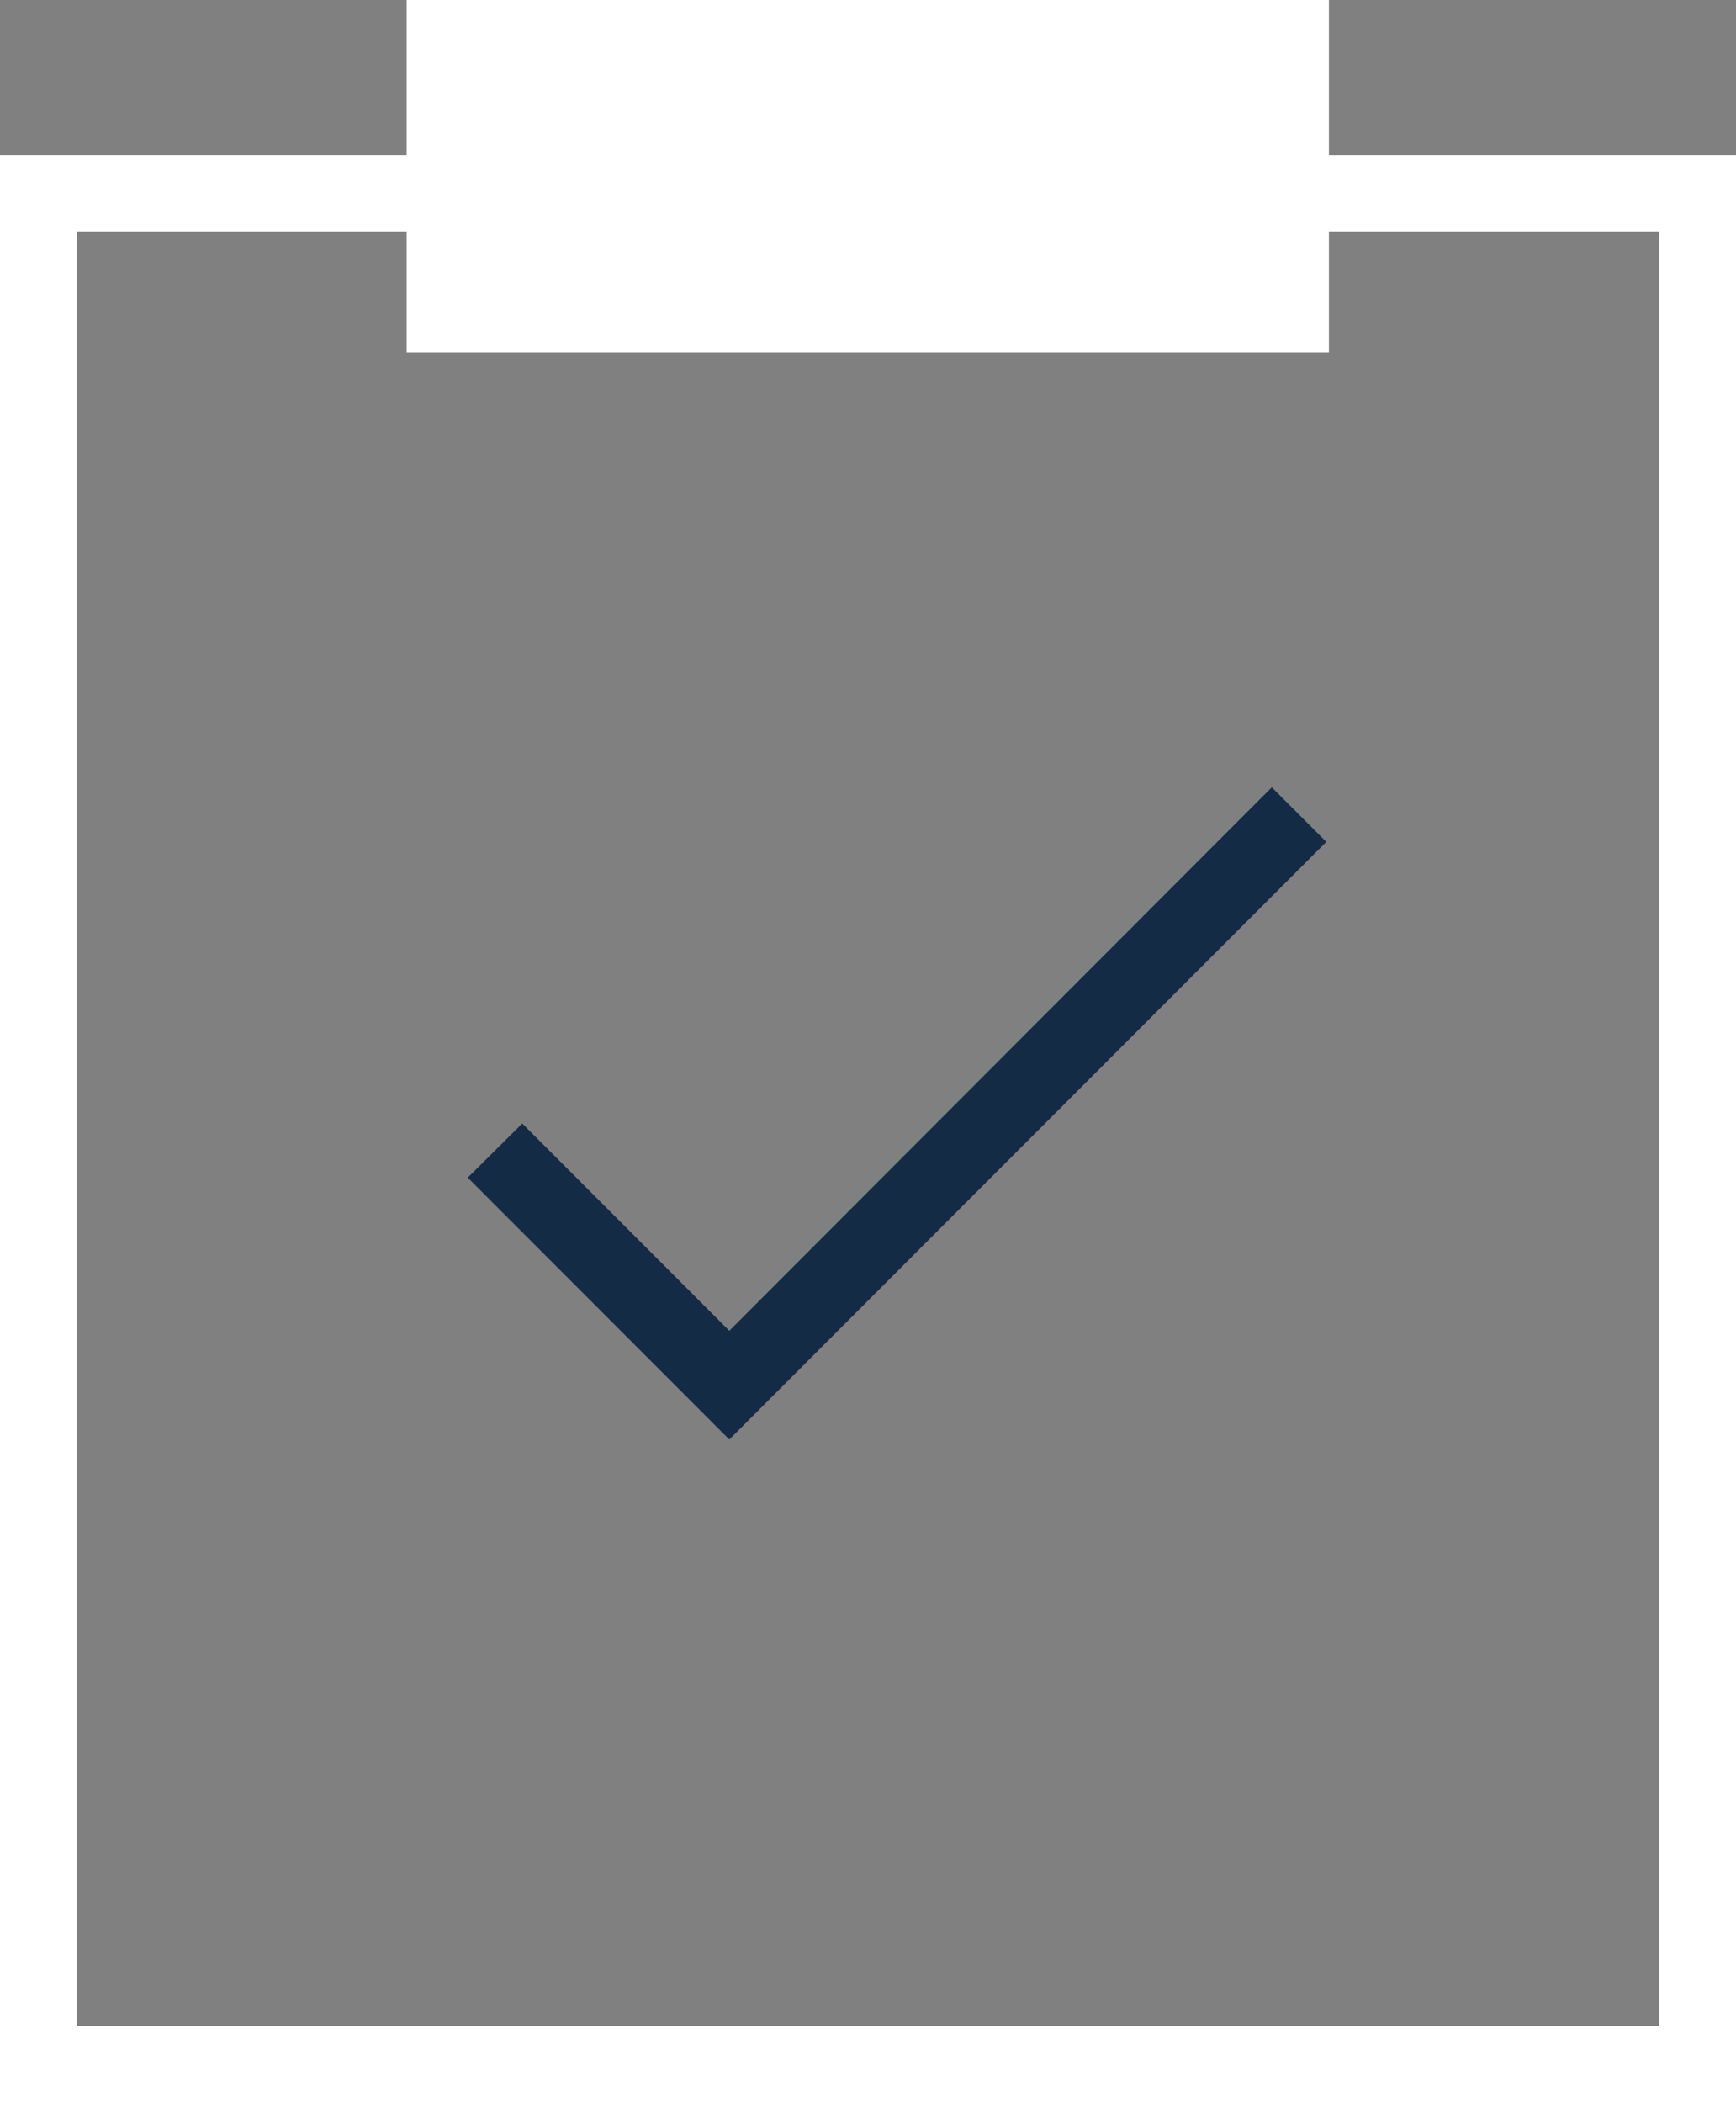 <svg width="71" height="86" viewBox="0 0 71 86" fill="none" xmlns="http://www.w3.org/2000/svg">
<rect x="0" y="0" width="71" height="86" fill="#808080" stroke="none"/>
<g clip-path="url(#clip0_273_163)">
<path d="M71 86H0V6.334H71V86ZM3.146 82.851H67.854V9.484H3.146V82.851Z" fill="white"/>
<path d="M29.828 58.863L19.13 48.156L21.359 45.942L29.828 54.418L52.014 32.194L54.243 34.425L29.828 58.863Z" fill="#132B45"/>
<path d="M54.351 0H16.631V14.432H54.351V0Z" fill="white"/>
</g>
<defs>
<clipPath id="clip0_273_163">
<rect width="71" height="86" fill="white"/>
</clipPath>
</defs>
</svg>
